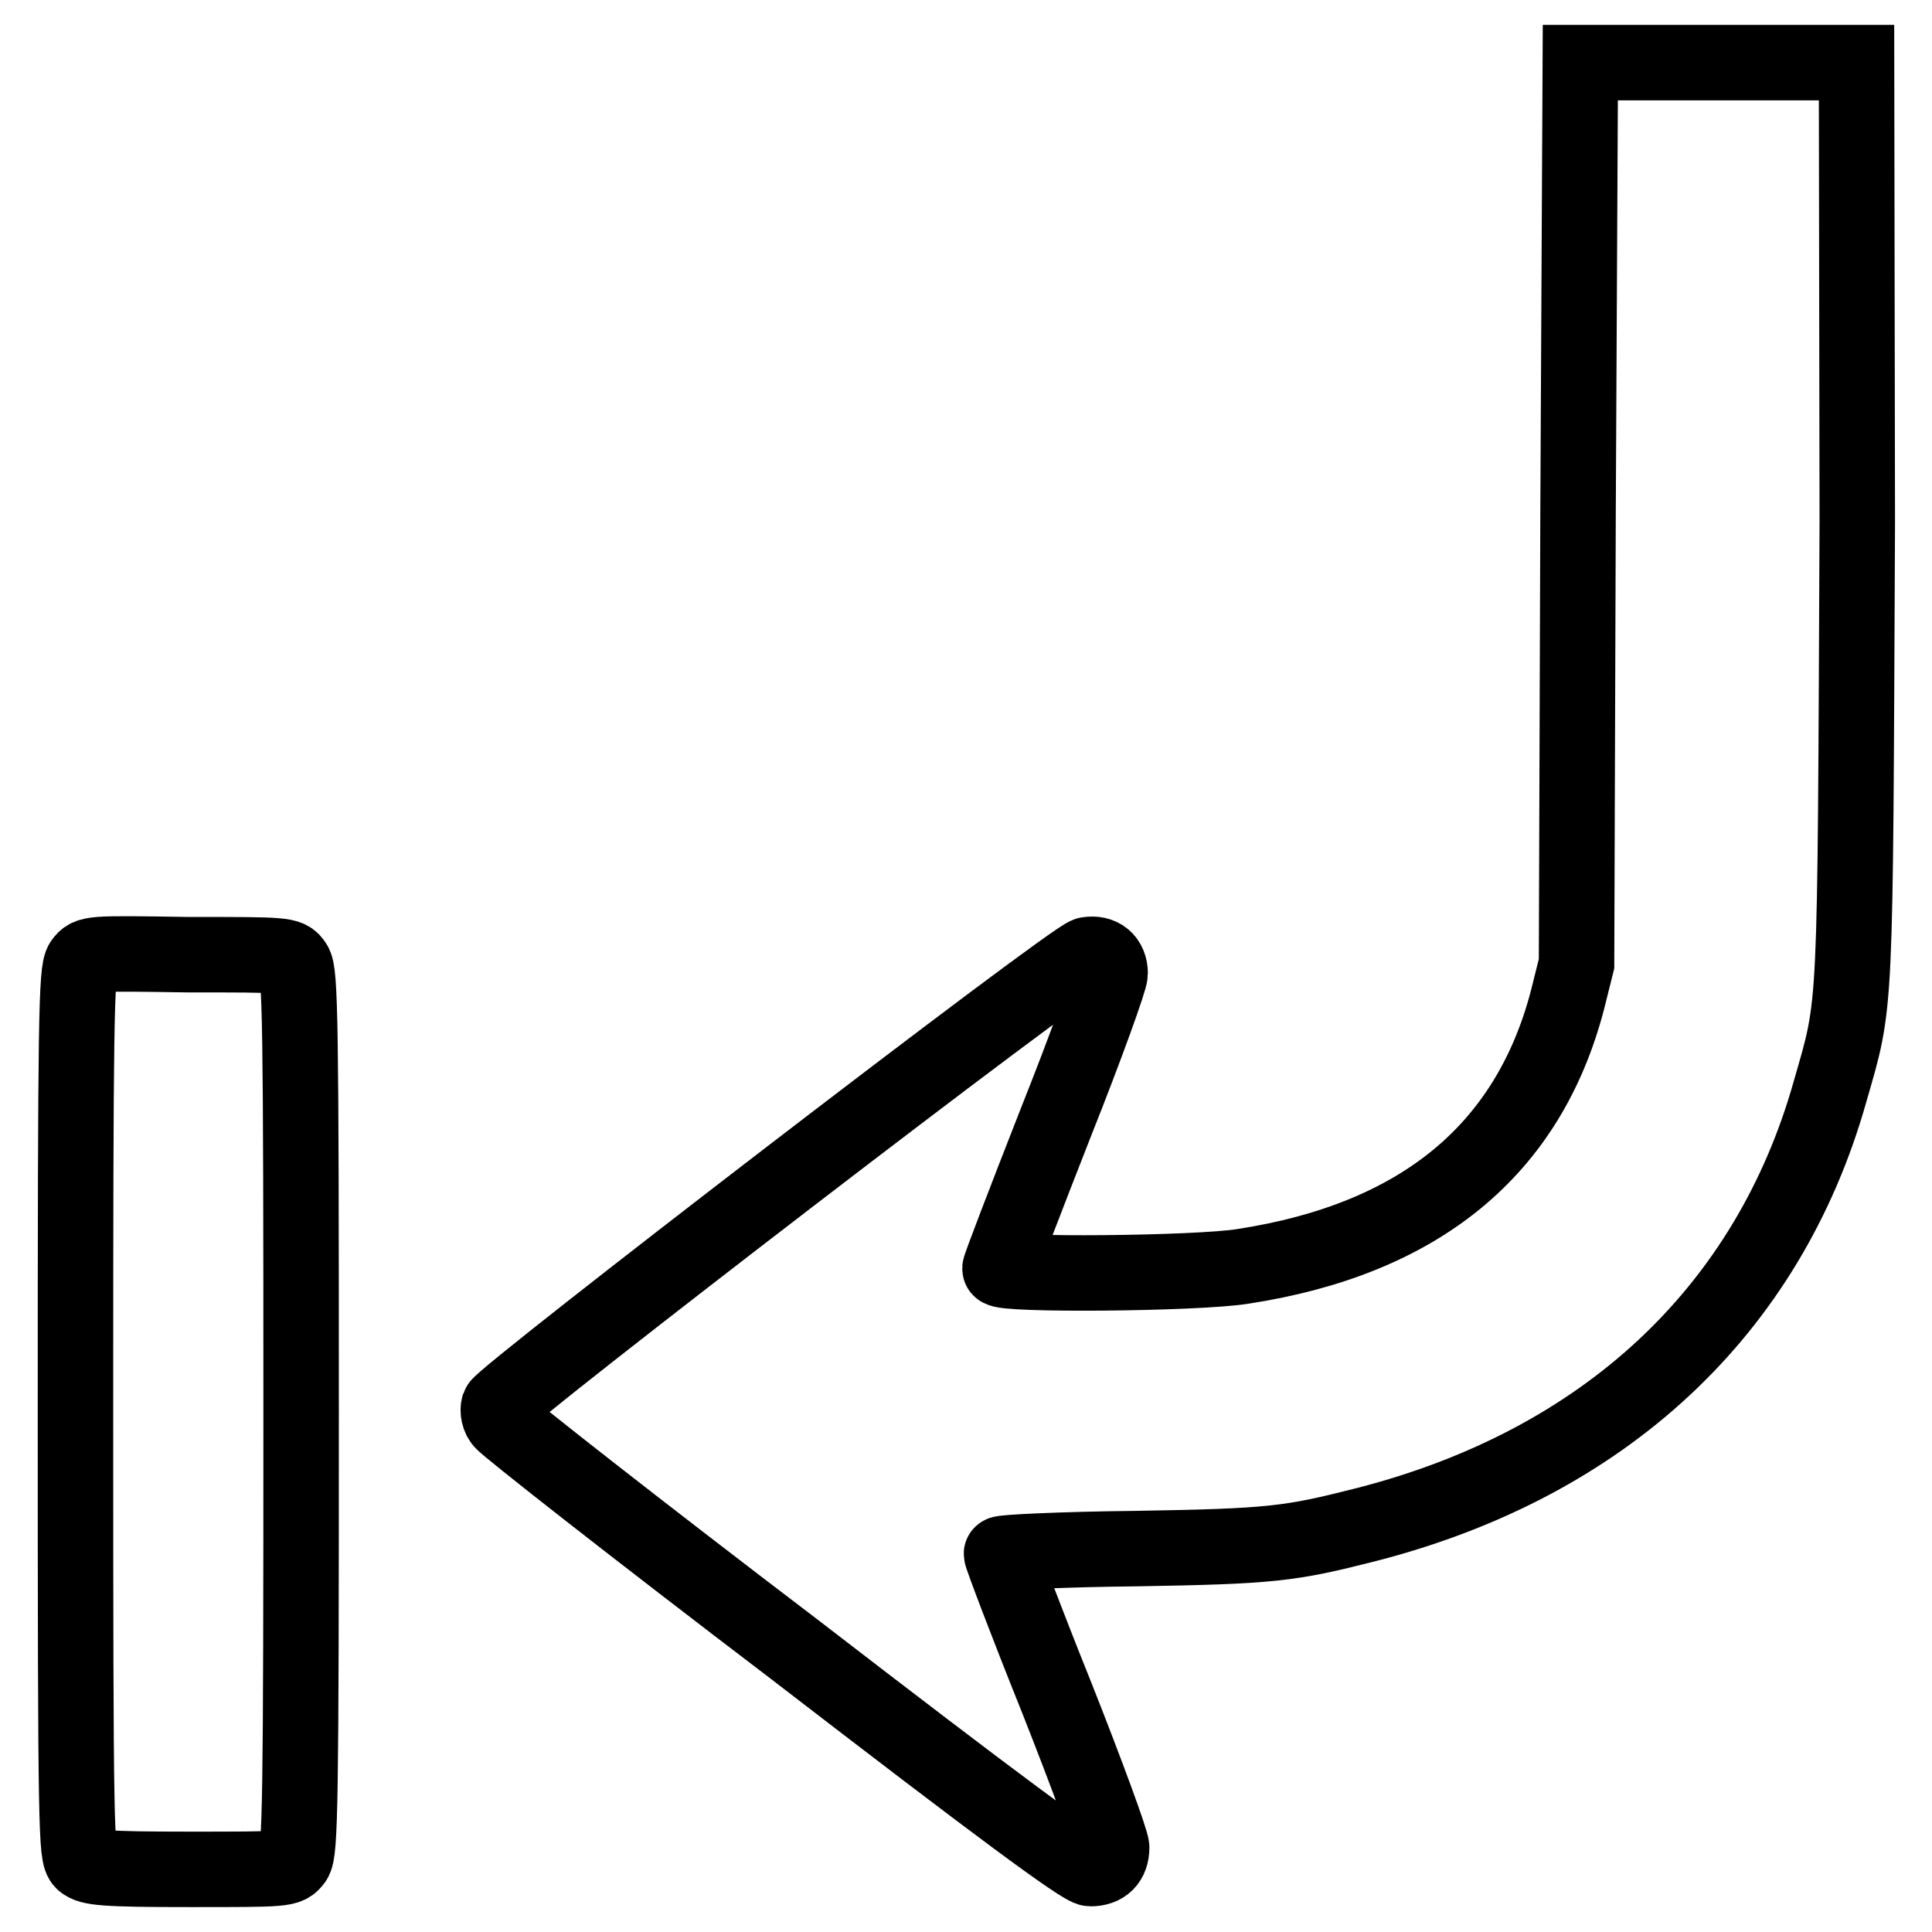 <?xml version="1.0" encoding="utf-8"?>
<!-- Svg Vector Icons : http://www.onlinewebfonts.com/icon -->
<!DOCTYPE svg PUBLIC "-//W3C//DTD SVG 1.1//EN" "http://www.w3.org/Graphics/SVG/1.1/DTD/svg11.dtd">
<svg version="1.1" xmlns="http://www.w3.org/2000/svg" xmlns:xlink="http://www.w3.org/1999/xlink" x="0px" y="0px" viewBox="0 0 256 256" enable-background="new 0 0 256 256" xml:space="preserve">
<g><g><g><path stroke-width="10" fill-opacity="0" stroke="#000000"  d="M209.1,68l-0.2,59.7l-1.2,4.8c-5.2,19.9-19.6,31.7-43,35.3c-6.2,1-32.2,1.2-32.2,0.3c0-0.3,3.3-8.9,7.3-19.1c4.1-10.3,7.3-19.2,7.3-20c0-1.8-1.2-2.8-3-2.5c-1.8,0.2-77.5,58.4-78,59.8c-0.2,0.6,0,1.6,0.5,2.1c0.4,0.6,17.7,14.2,38.6,30.1c27,20.8,38.2,29.1,39.3,29.1c1.8,0,2.8-1,2.8-2.8c0-0.8-3.3-9.8-7.3-19.9c-4.1-10.2-7.3-18.7-7.3-19c0-0.2,8-0.6,17.7-0.7c18.1-0.3,20.5-0.6,30.7-3.2c31.5-8.1,53.2-28.3,61.4-57.4c3.5-12.2,3.3-9.1,3.6-75.5L246,8.3h-18.3h-18.3L209.1,68z"/><path stroke-width="10" fill-opacity="0" stroke="#000000"  d="M10.9,127.5c-0.8,1.1-0.9,7.7-0.9,59.8c0,55.9,0.1,58.5,1,59.4c0.9,0.8,2.8,1,14.1,1c12.8,0,13,0,13.9-1.2c0.8-1.1,0.9-7.7,0.9-59.4c0-51.8-0.1-58.3-0.9-59.4c-0.8-1.2-1.1-1.2-14.1-1.2C12,126.3,11.8,126.3,10.9,127.5z"/></g></g></g>
</svg>